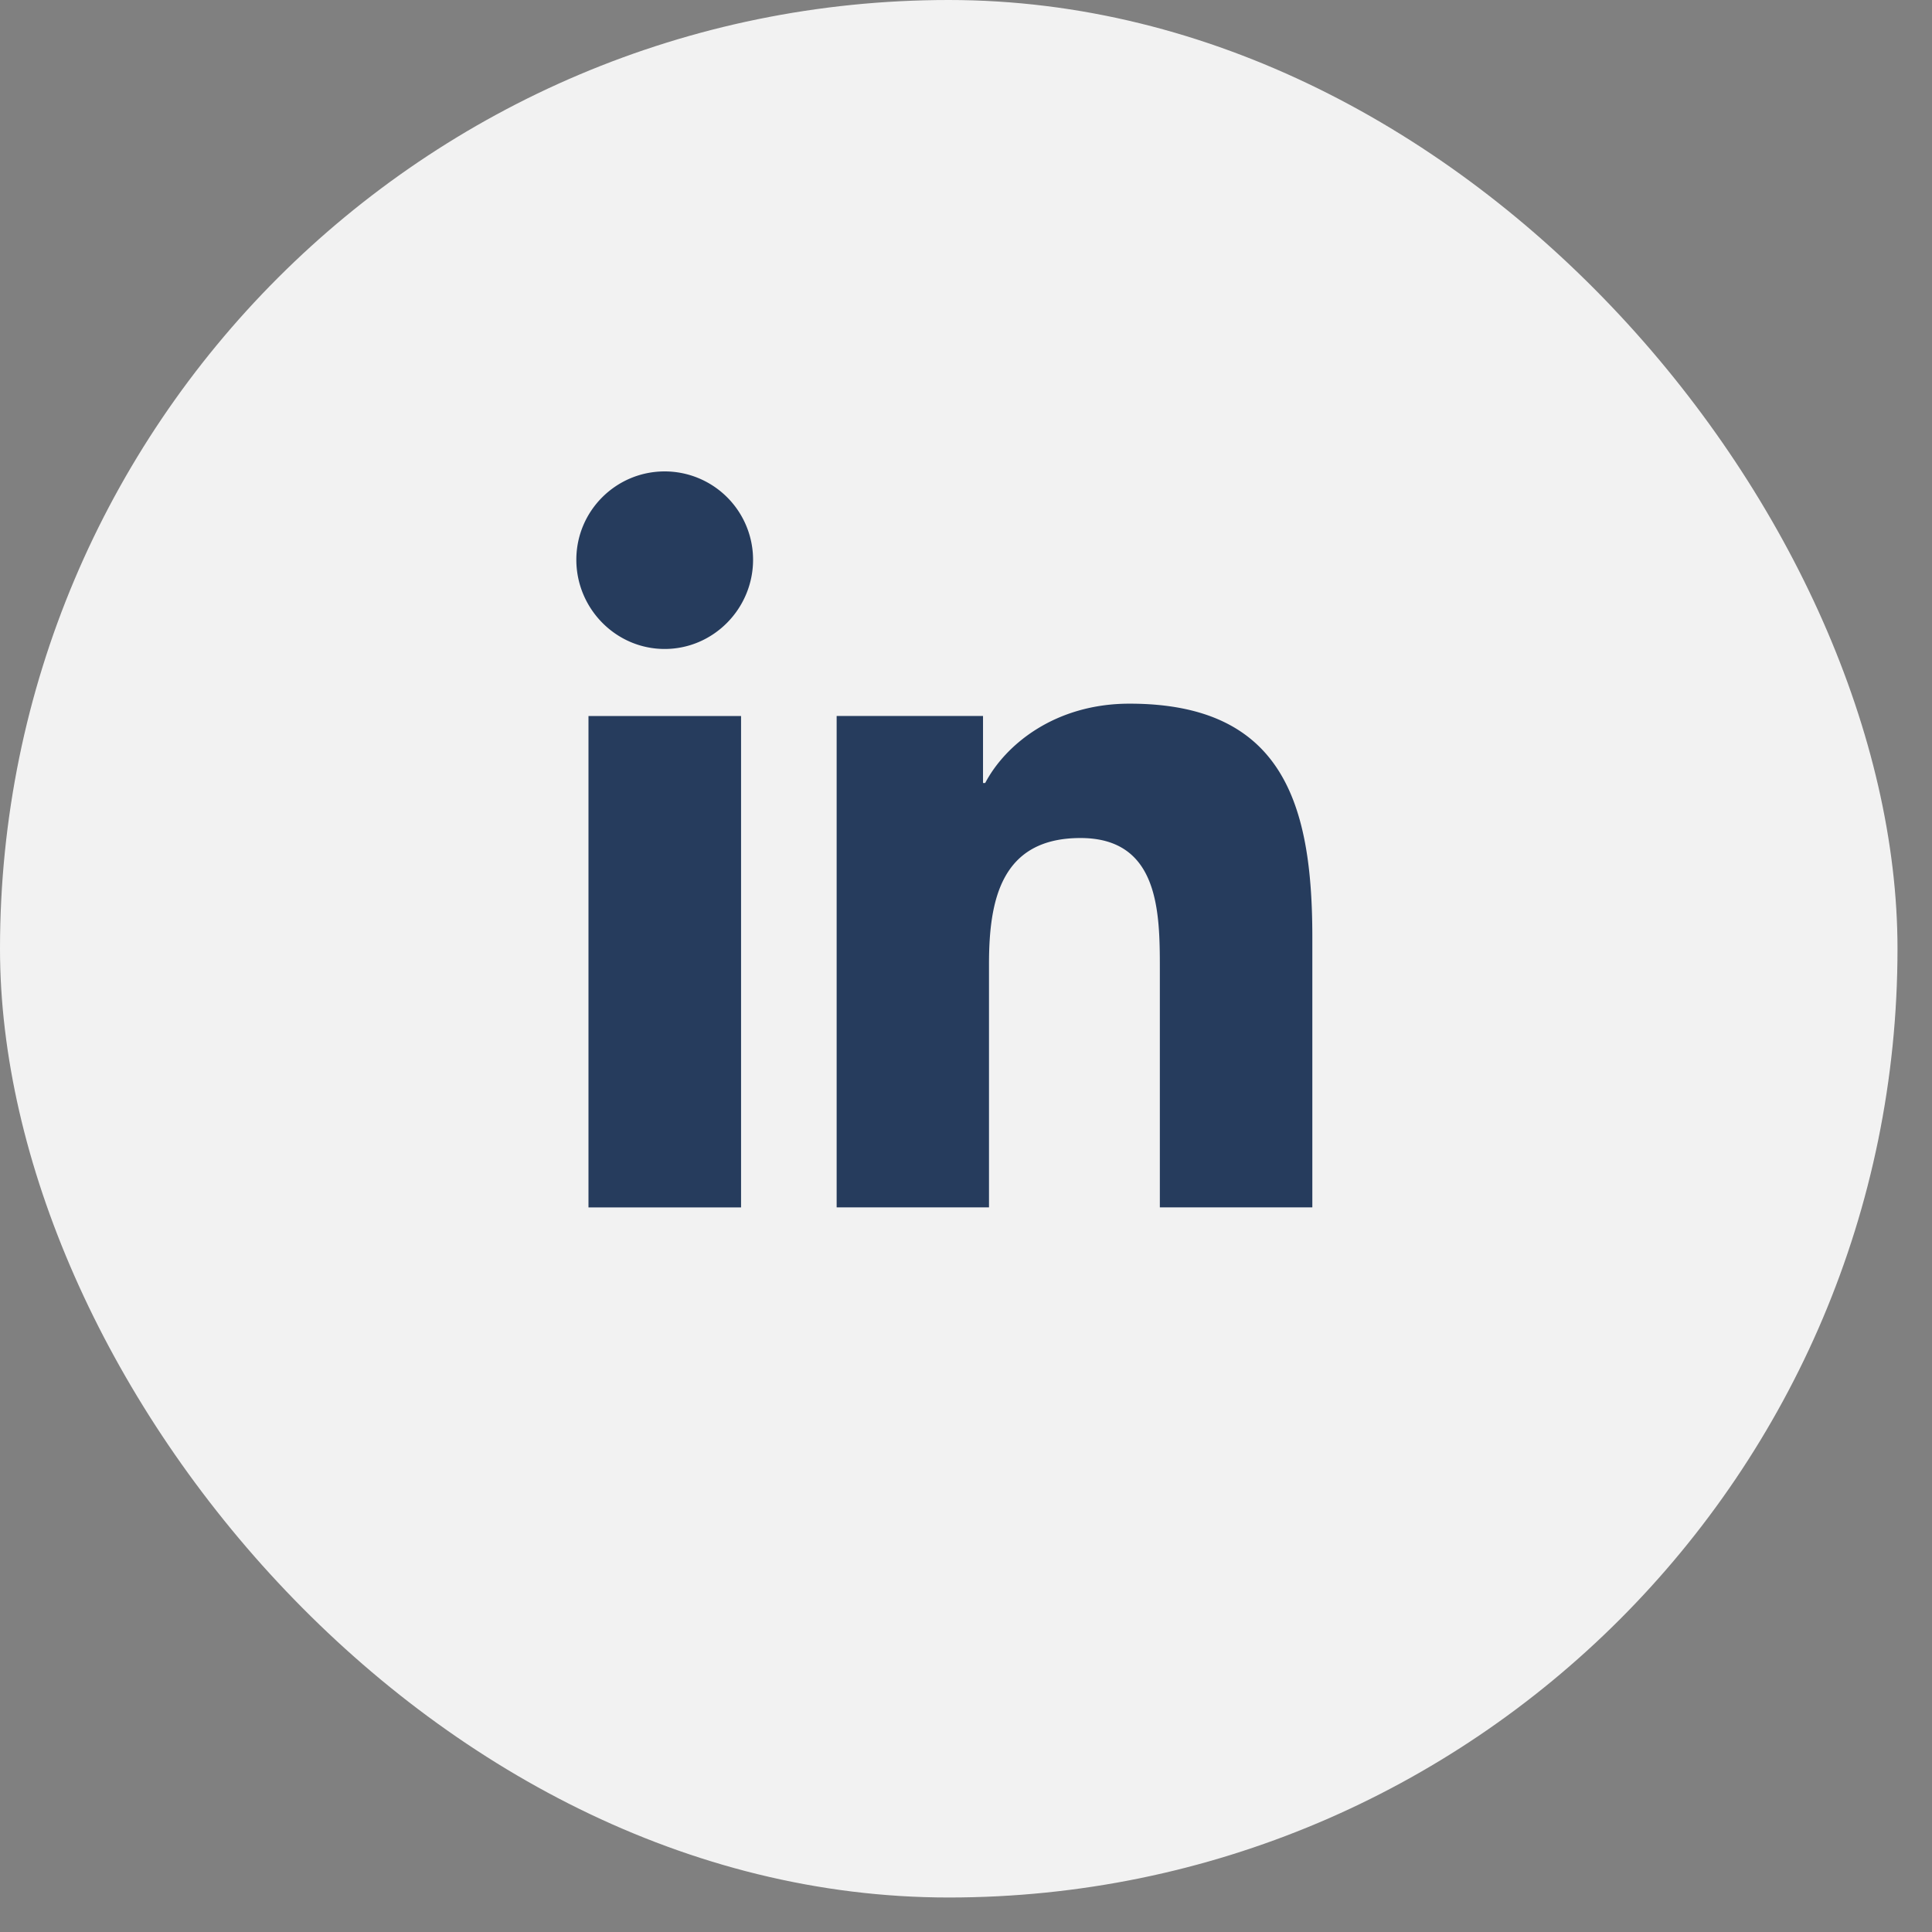 <svg xmlns="http://www.w3.org/2000/svg" width="42" height="42" fill="none"><rect width="100%" height="100%" fill="#808080" stroke="none"/><rect width="41.25" height="41.25" fill="#F2F2F2" rx="20.625"/><g clip-path="url(#a)"><path fill="#263C5D" d="m28.525 26.248.004-.001v-5.868c0-2.87-.618-5.082-3.974-5.082-1.614 0-2.696.885-3.138 1.725h-.047v-1.457h-3.182v10.682H21.5v-5.29c0-1.392.264-2.739 1.989-2.739 1.7 0 1.725 1.59 1.725 2.829v5.2h3.31ZM12.793 15.566h3.317v10.682h-3.317V15.566Zm1.657-5.318c-1.06 0-1.921.86-1.921 1.92 0 1.062.86 1.94 1.92 1.94 1.062 0 1.922-.878 1.922-1.94a1.922 1.922 0 0 0-1.921-1.92Z"/></g><defs><clipPath id="a"><path fill="#fff" d="M12.529 10.248h16v16h-16z"/></clipPath></defs></svg>